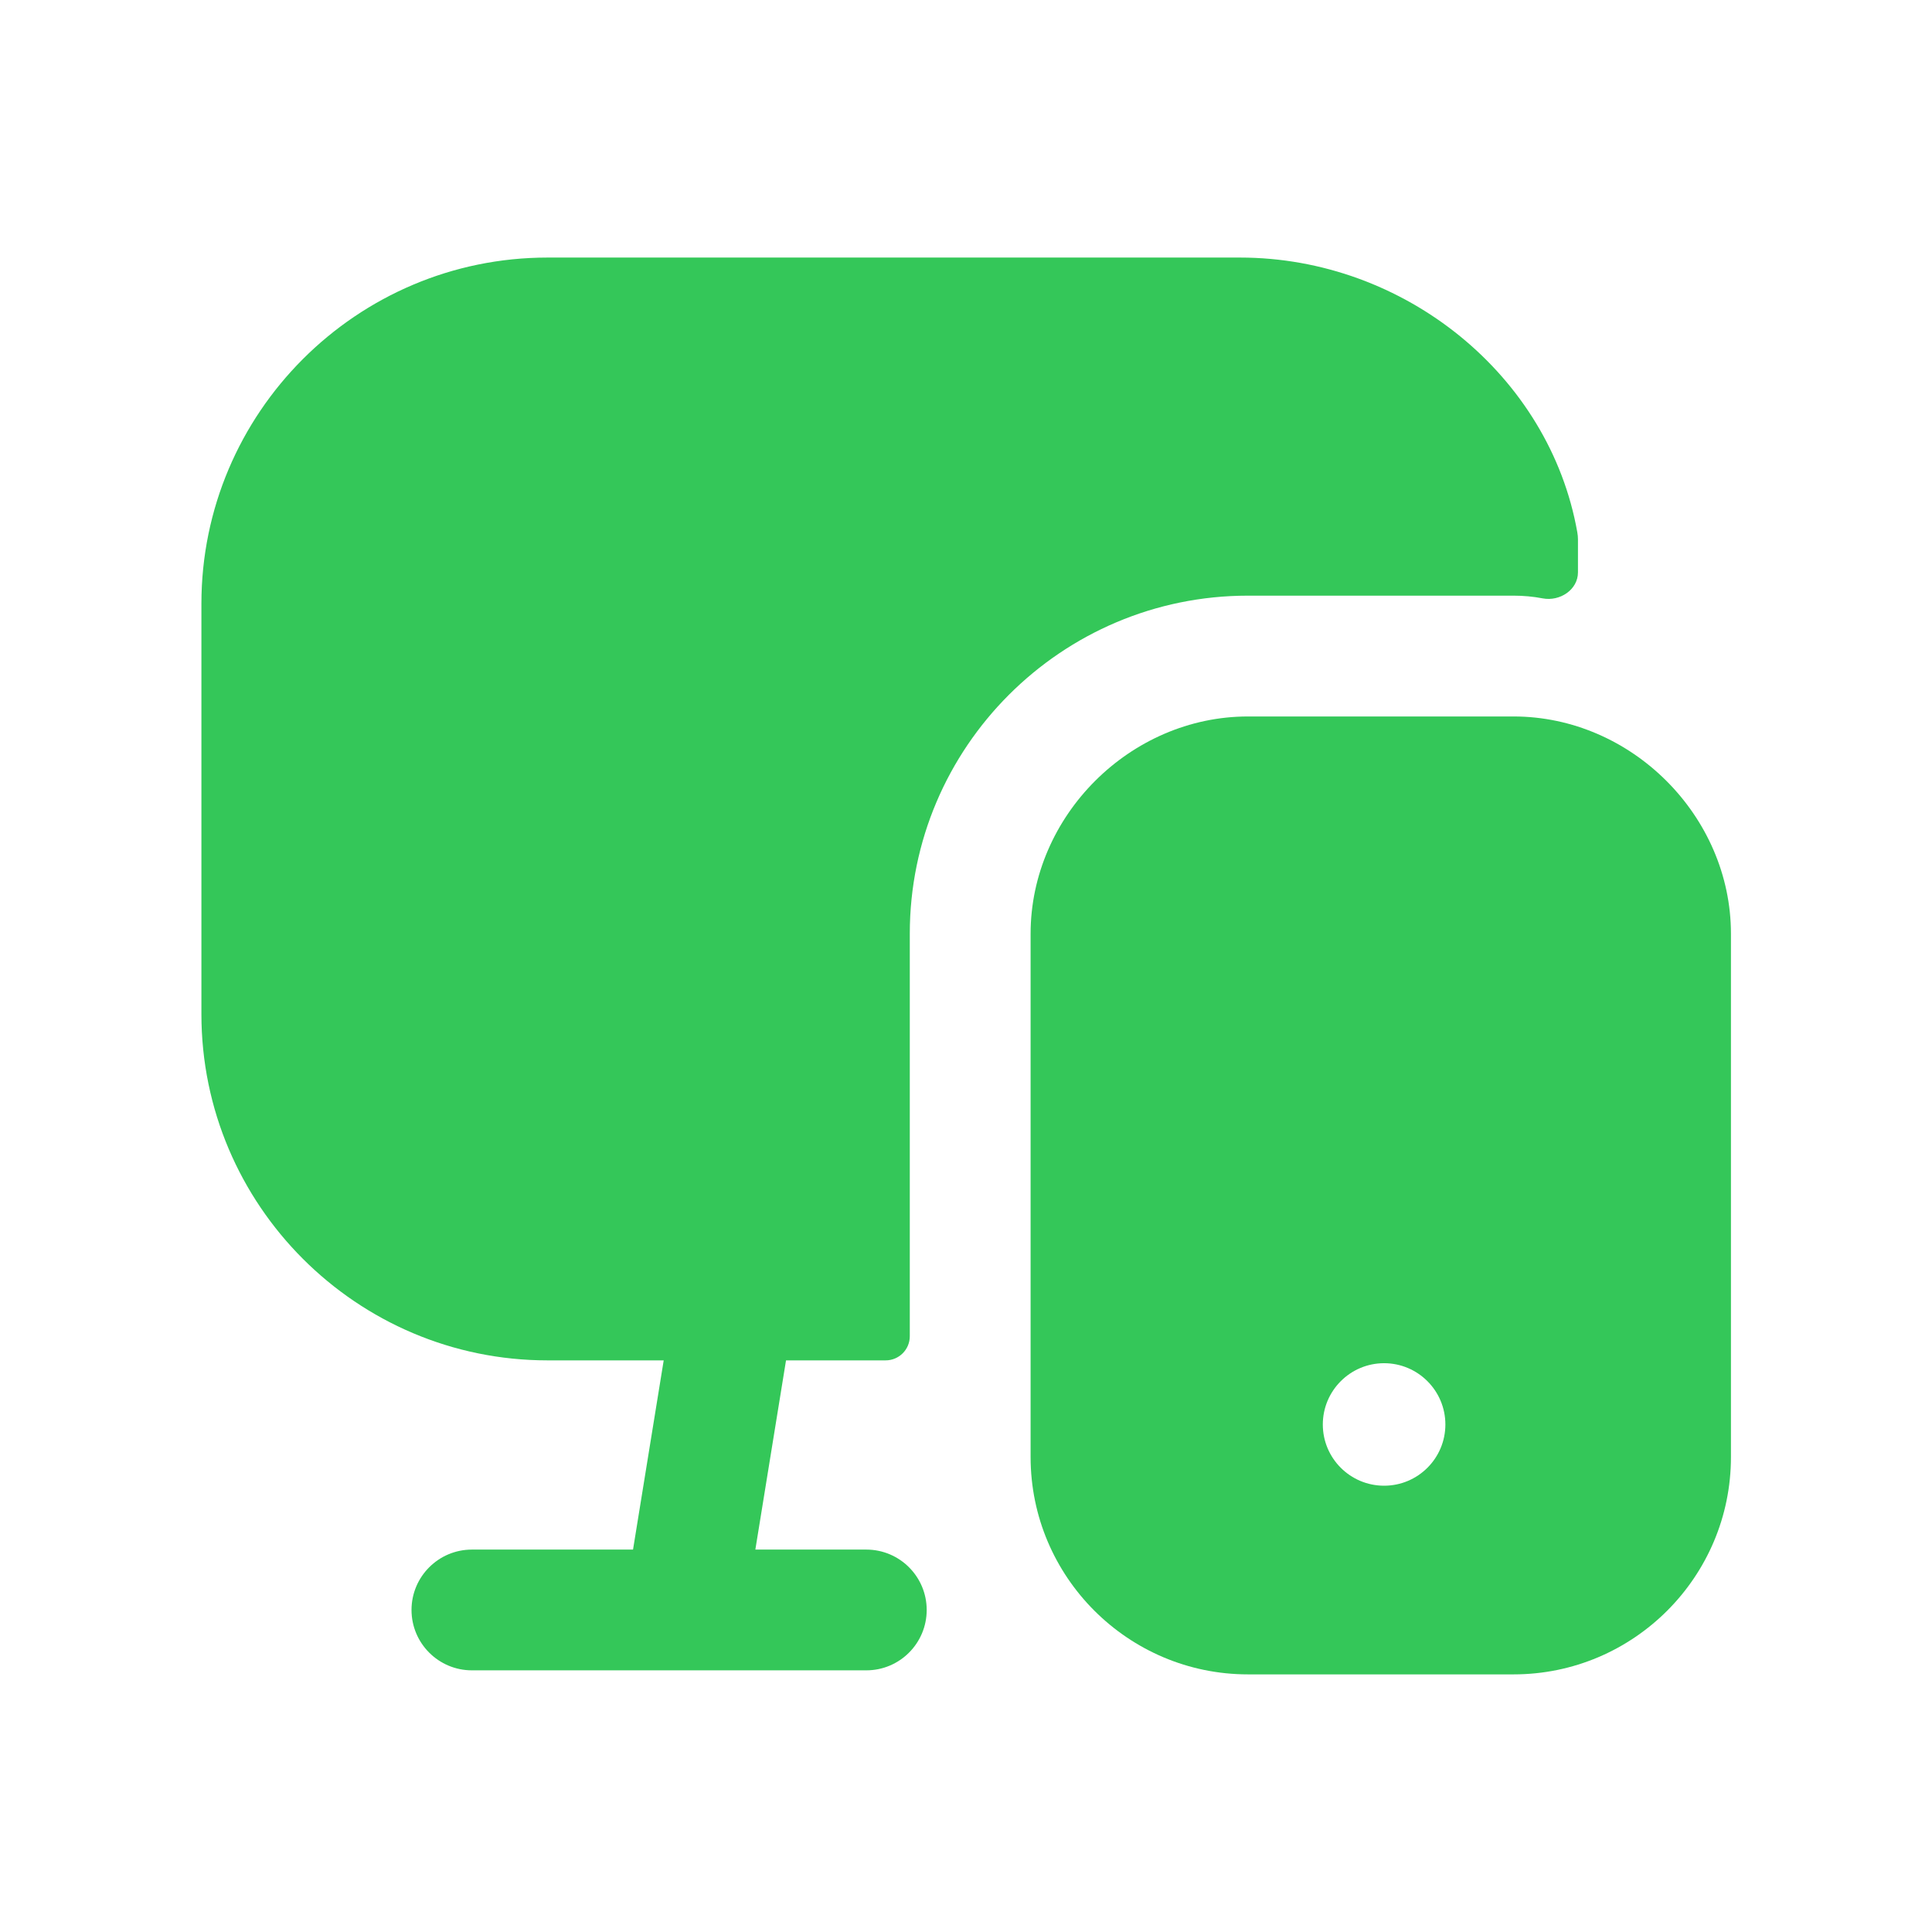 <svg xmlns="http://www.w3.org/2000/svg" fill="none" viewBox="0 0 32 32" height="32" width="32">
<path fill="#34C759" d="M14.669 22.532C14.89 22.532 15.069 22.353 15.069 22.132V15.464C15.069 12.378 17.581 9.866 20.669 9.866H25.069C25.235 9.866 25.396 9.881 25.552 9.911C25.835 9.965 26.136 9.769 26.136 9.48V8.932C26.136 8.894 26.132 8.854 26.125 8.816C25.668 6.223 23.265 4.266 20.537 4.266H9.069C5.908 4.266 3.336 6.838 3.336 9.999V16.798C3.336 19.959 5.908 22.532 9.069 22.532H10.993L10.485 25.666H7.816C7.264 25.666 6.816 26.114 6.816 26.666C6.816 27.218 7.264 27.666 7.816 27.666H14.349C14.901 27.666 15.349 27.218 15.349 26.666C15.349 26.114 14.901 25.666 14.349 25.666H12.511L13.019 22.532H14.669Z" clip-rule="evenodd" fill-rule="evenodd"></path>
<path fill="#34C759" d="M22.925 24.608C22.365 24.608 21.91 24.154 21.91 23.594C21.91 23.034 22.365 22.579 22.925 22.579C23.485 22.579 23.94 23.034 23.94 23.594C23.94 24.154 23.485 24.608 22.925 24.608ZM25.07 11.867H20.67C18.718 11.867 17.07 13.515 17.07 15.466V24.133C17.07 26.118 18.685 27.733 20.67 27.733H25.07C27.056 27.733 28.67 26.118 28.67 24.133V15.466C28.67 13.515 27.022 11.867 25.07 11.867Z" clip-rule="evenodd" fill-rule="evenodd"></path>
</svg>
